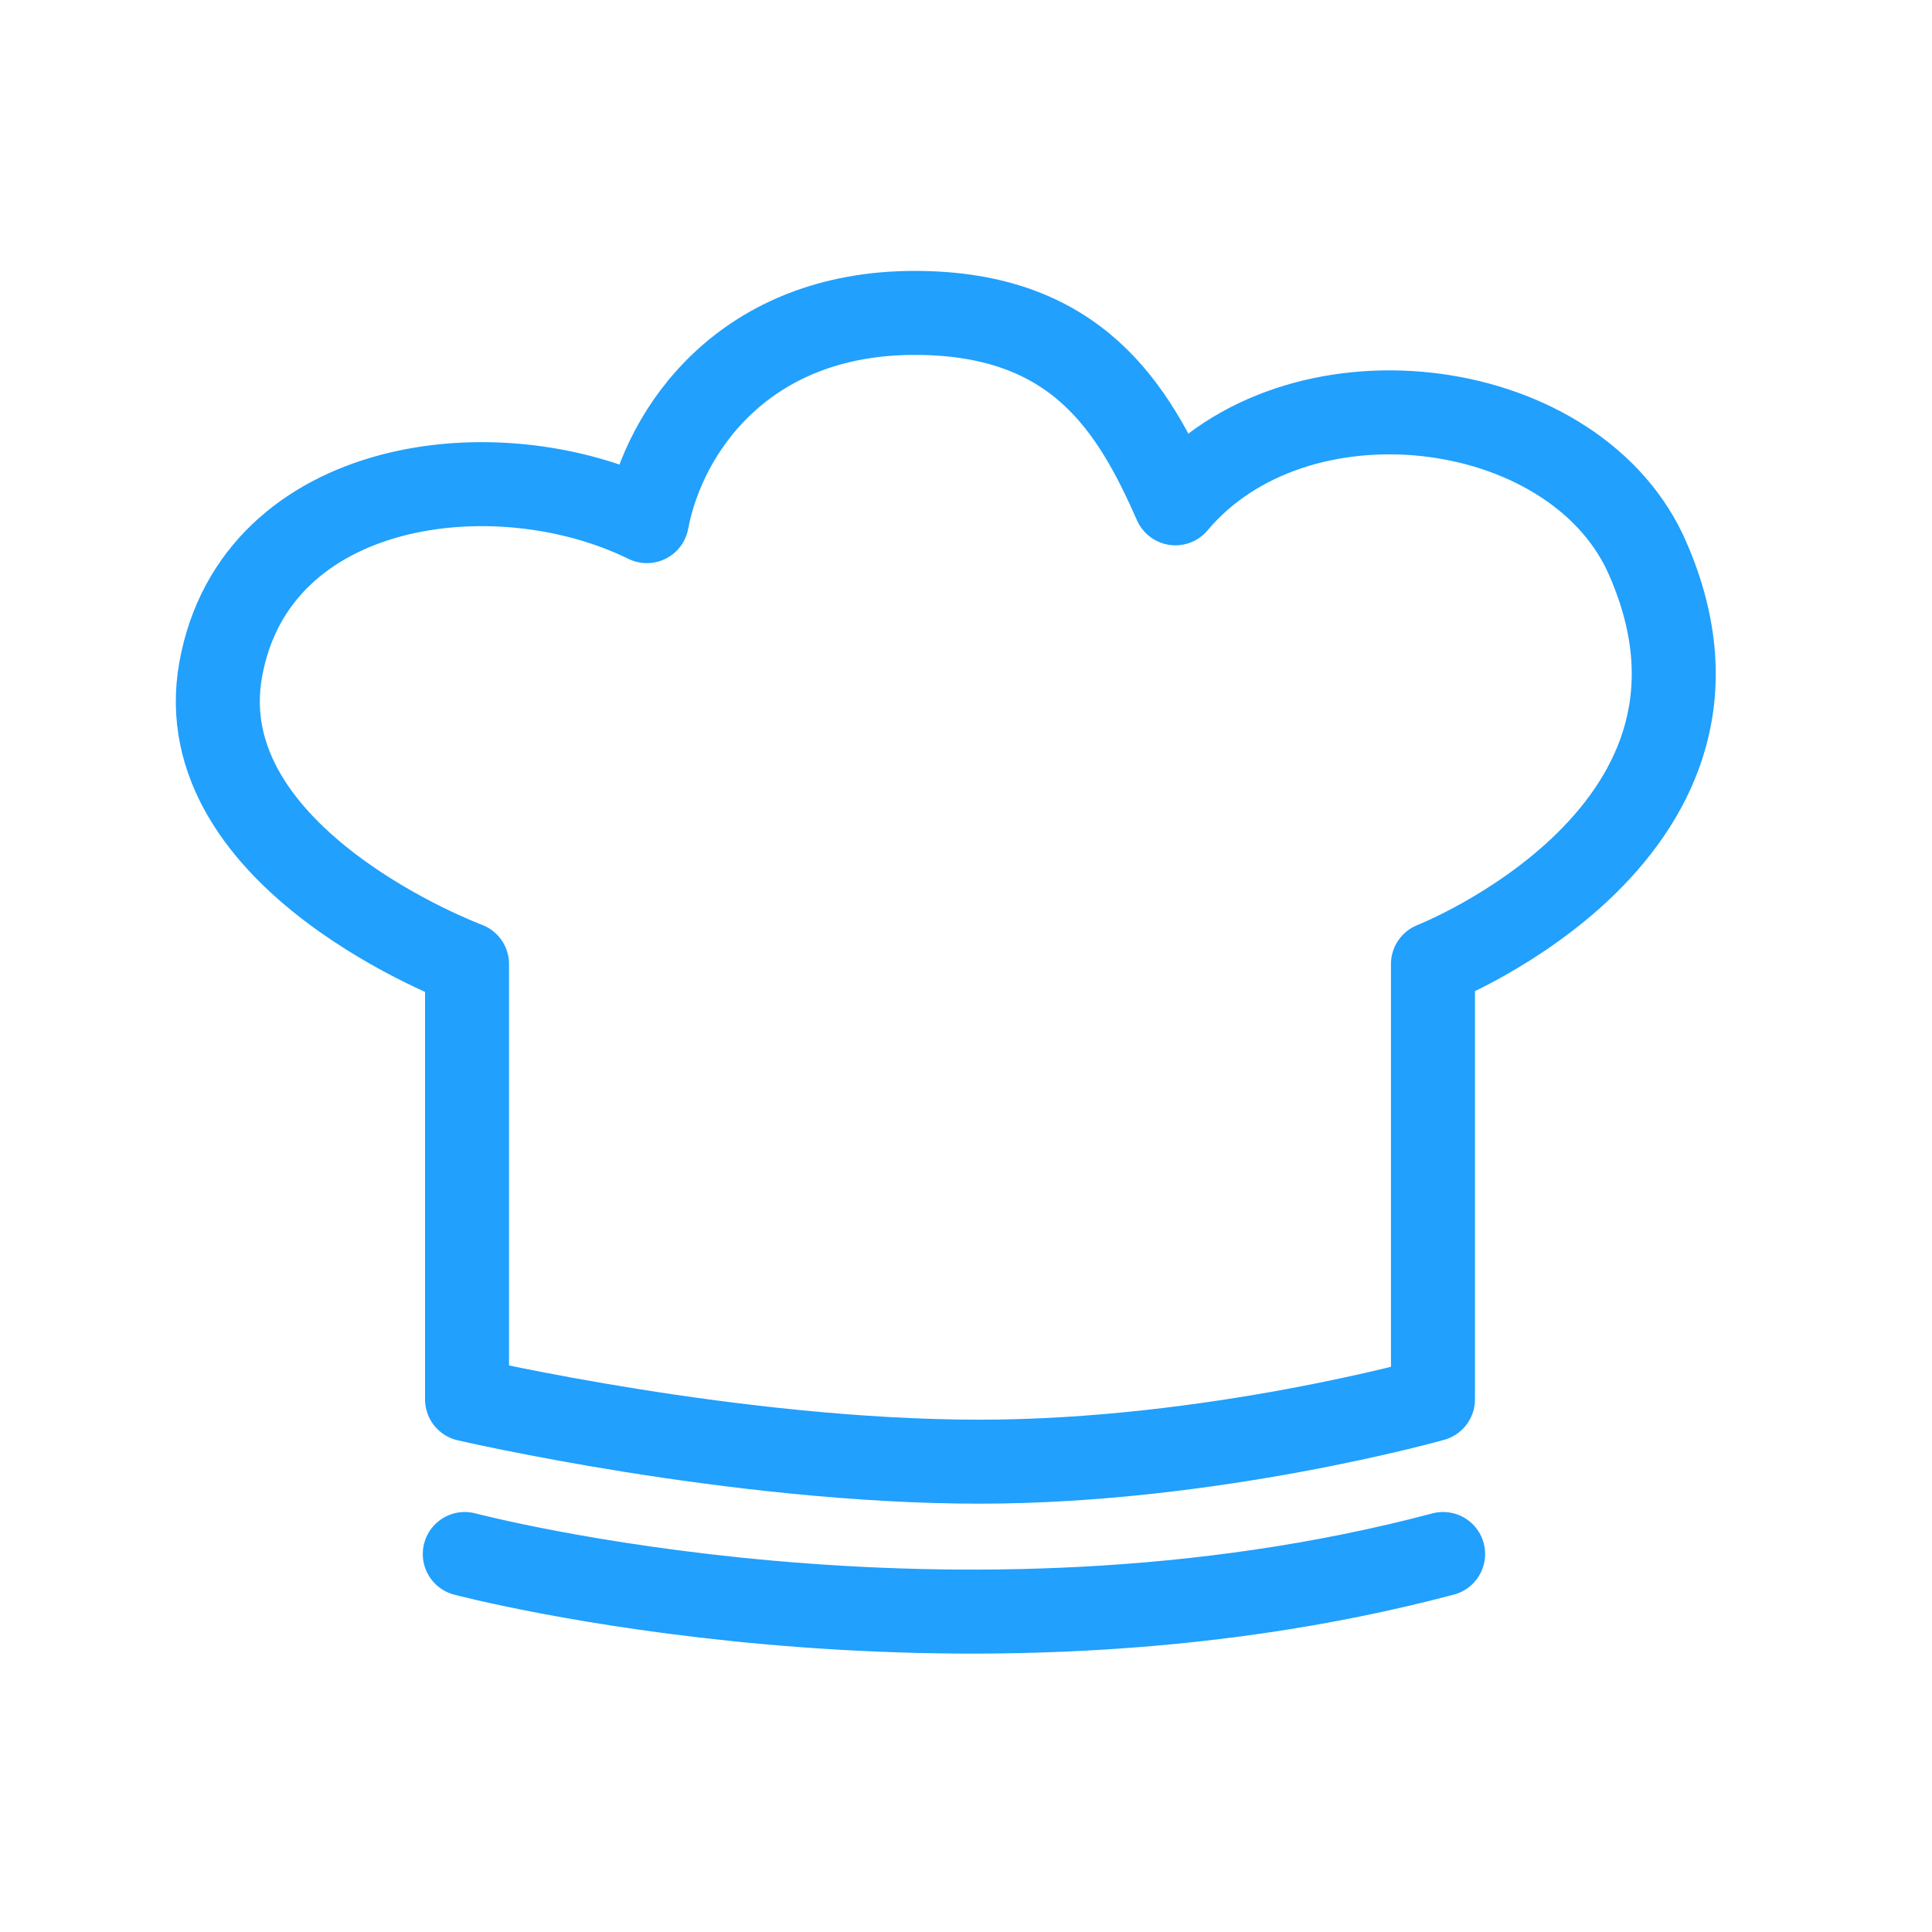 <svg width="23" height="23" viewBox="0 0 23 23" fill="none" xmlns="http://www.w3.org/2000/svg">
<path d="M5.533 18.5C5.533 18.5 11.357 20.043 17.18 18.5" stroke="#21A0FD" stroke-linecap="round" stroke-linejoin="round"/>
<path fill-rule="evenodd" clip-rule="evenodd" d="M5.56 16.659C5.56 16.659 8.755 17.401 11.661 17.401C14.429 17.401 17.059 16.659 17.059 16.659V11.477C17.059 11.477 21.109 9.891 19.581 6.573C18.676 4.676 15.42 4.291 13.993 5.992C13.491 4.854 12.821 3.725 10.89 3.725C8.868 3.725 7.908 5.109 7.701 6.204C5.909 5.324 3.045 5.691 2.629 7.962C2.212 10.234 5.56 11.477 5.56 11.477V16.659Z" stroke="#21A0FD" stroke-linecap="round" stroke-linejoin="round"/>
</svg>